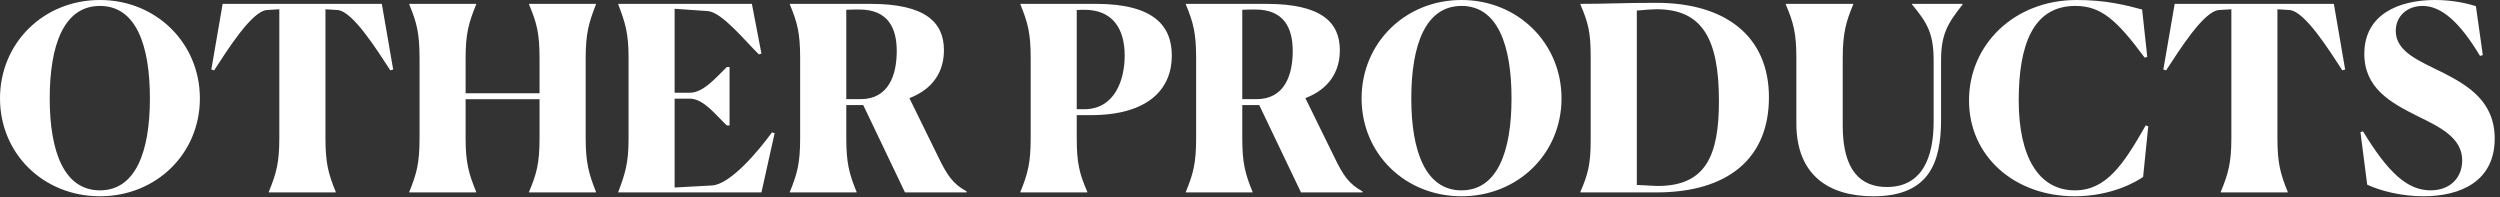 <svg clip-rule="evenodd" fill-rule="evenodd" height="26" stroke-linejoin="round" stroke-miterlimit="2" viewBox="0 0 330 26" width="330" xmlns="http://www.w3.org/2000/svg"><rect x="0" y="0" width="330" height="26" fill="#333333" stroke="none"/><path d="m983.192 882.908c7.412 0 13.192-5.61 13.192-12.92s-5.78-12.988-13.192-12.988c-7.446 0-13.192 5.678-13.192 12.988s5.746 12.92 13.192 12.92zm179.728 0c7.42 0 13.2-5.61 13.2-12.92s-5.78-12.988-13.2-12.988c-7.44 0-13.19 5.678-13.19 12.988s5.75 12.92 13.19 12.92zm133.9-25.092c-1.6-.51-3.47-.816-5.38-.816-4.82 0-9.35 1.904-9.35 7.106 0 4.556 3.51 6.46 6.97 8.194 3.06 1.496 5.95 2.89 5.95 5.882 0 2.176-1.49 3.944-4.18 3.944-3.06 0-5.61-2.346-8.91-7.786l-.34.102.89 6.936c1.83.85 4.59 1.53 7.41 1.53 4.96 0 9.42-2.006 9.42-7.616 0-4.896-3.5-7.004-6.84-8.704-3.16-1.564-6.22-2.754-6.22-5.508 0-1.972 1.53-3.298 3.54-3.298 2.51 0 4.93 2.176 7.58 6.596l.37-.102zm-43.25 15.844-.34-.102c-2.95 5.202-5.23 8.568-9.35 8.568-4.79 0-7.41-4.454-7.41-11.866 0-7.378 1.91-12.478 7.48-12.478 3.4 0 5.48 1.87 9.15 6.834l.34-.102-.68-6.256c-2.11-.578-4.8-1.258-8.64-1.258-8.23 0-14.21 5.882-14.21 13.26s6.02 12.648 13.94 12.648c4.9 0 8.16-1.938 9.04-2.55zm-36.29 9.248c7.24 0 8.94-4.284 8.94-10.064v-7.888c0-3.4.85-4.862 2.86-7.378l-.07-.068h-6.63v.068c2.08 2.482 2.86 3.944 2.86 7.378v8.126c0 4.726-1.53 8.602-6.16 8.602-3.43 0-5.84-2.108-5.84-8.092v-8.908c0-3.332.44-4.828 1.39-7.106v-.068h-8.91v.068c1.02 2.414 1.4 3.774 1.4 7.106v8.602c0 6.834 4.28 9.622 10.16 9.622zm-143.02-.51h8.81v-.068c-.99-2.414-1.36-3.842-1.36-7.106v-4.352h2.24l5.51 11.526h8.13v-.136c-1.8-.986-2.55-2.108-3.71-4.488l-3.84-7.82c3.26-1.258 4.56-3.638 4.56-6.324 0-3.672-2.42-6.12-9.69-6.12h-10.65v.068c.99 2.414 1.36 3.774 1.36 7.106v10.54c0 3.298-.37 4.692-1.36 7.106zm52.27 0h8.81v-.068c-.99-2.414-1.36-3.842-1.36-7.106v-4.352h2.24l5.51 11.526h8.12v-.136c-1.8-.986-2.55-2.108-3.7-4.488l-3.84-7.82c3.26-1.258 4.55-3.638 4.55-6.324 0-3.672-2.41-6.12-9.69-6.12h-10.64v.068c.99 2.414 1.36 3.774 1.36 7.106v10.54c0 3.298-.37 4.692-1.36 7.106zm-21.84 0h8.84v-.068c-1.06-2.414-1.4-3.842-1.4-7.106v-3.026h1.84c7.72 0 10.71-3.536 10.71-7.854 0-3.91-2.35-6.834-10.03-6.834h-9.96v.068c.98 2.414 1.36 3.774 1.36 7.106v10.54c0 3.298-.38 4.692-1.36 7.106zm-32.44-7.82-.35-.102c-1.83 2.516-5.5 6.868-7.92 7.004l-4.93.272v-11.73h2.01c1.87 0 3.54 2.312 4.89 3.536h.35v-7.718h-.35c-1.35 1.292-3.06 3.4-4.89 3.4h-2.01v-11.084l4.39.306c1.87.17 4.86 3.876 6.73 5.712l.34-.102-1.26-6.562h-17.64v.068c.92 2.414 1.36 3.808 1.36 6.97v10.812c0 3.128-.44 4.556-1.36 6.97v.068h18.9zm199.73 7.752c-.98-2.414-1.36-3.842-1.36-7.106v-17l1.63.102c2.01.204 5.14 5.202 6.94 7.956l.37-.102-1.49-8.67h-21.01l-1.5 8.67.37.102c1.81-2.754 4.93-7.752 6.94-7.956l1.67-.102v17c0 3.298-.41 4.692-1.4 7.106v.068h8.84zm-257.66 0c-.99-2.414-1.36-3.842-1.36-7.106v-17l1.63.102c2 .204 5.13 5.202 6.93 7.956l.38-.102-1.5-8.67h-21.01l-1.496 8.67.374.102c1.802-2.754 4.932-7.752 6.932-7.956l1.67-.102v17c0 3.298-.41 4.692-1.39 7.106v.068h8.84zm9.7.068h8.84v-.068c-.99-2.414-1.4-3.842-1.4-7.106v-5.134h9.76v5.134c0 3.298-.37 4.692-1.39 7.106v.068h8.84v-.068c-.95-2.414-1.36-3.842-1.36-7.106v-10.54c0-3.264.41-4.692 1.36-7.106v-.068h-8.84v.068c1.02 2.414 1.39 3.808 1.39 7.106v4.624h-9.76v-4.624c0-3.264.41-4.692 1.4-7.106v-.068h-8.84v.068c.99 2.414 1.36 3.774 1.36 7.106v10.54c0 3.298-.37 4.692-1.36 7.106zm154.59 0h10.03c9.45 0 14.86-4.488 14.86-12.546s-5.71-12.478-14.86-12.478c-4.56 0-6.46.136-10.03.136v.068c.99 2.312 1.36 3.604 1.36 6.8v11.152c0 3.196-.37 4.488-1.36 6.8zm-195.418-.272c-4.726 0-6.63-5.1-6.63-12.138s1.87-12.206 6.63-12.206 6.596 5.168 6.596 12.206c0 7.072-1.904 12.138-6.596 12.138zm179.728 0c-4.72 0-6.63-5.1-6.63-12.138s1.87-12.206 6.63-12.206 6.6 5.168 6.6 12.206c0 7.072-1.9 12.138-6.6 12.138zm25.82-.578c-.17 0-1.56-.068-2.68-.136v-23.018c.98-.102 2.21-.17 2.48-.17 6.19-.068 8.36 3.944 8.36 12.104 0 7.174-1.7 11.254-8.16 11.22zm-75.59-23.256c3.68 0 5.31 2.448 5.31 6.052 0 3.162-1.29 7.072-5.34 7.072h-.99v-13.09c.41-.034.75-.034 1.02-.034zm-29.71-.034c3.81 0 4.93 2.482 4.93 5.474 0 3.094-1.02 6.358-4.79 6.358h-1.87v-11.798c.68-.034 1.33-.034 1.73-.034zm52.27 0c3.81 0 4.93 2.482 4.93 5.474 0 3.094-1.02 6.358-4.79 6.358h-1.87v-11.798c.67-.034 1.32-.034 1.73-.034z" fill="#fff" fill-rule="nonzero" transform="translate(-970 -857)"/></svg>